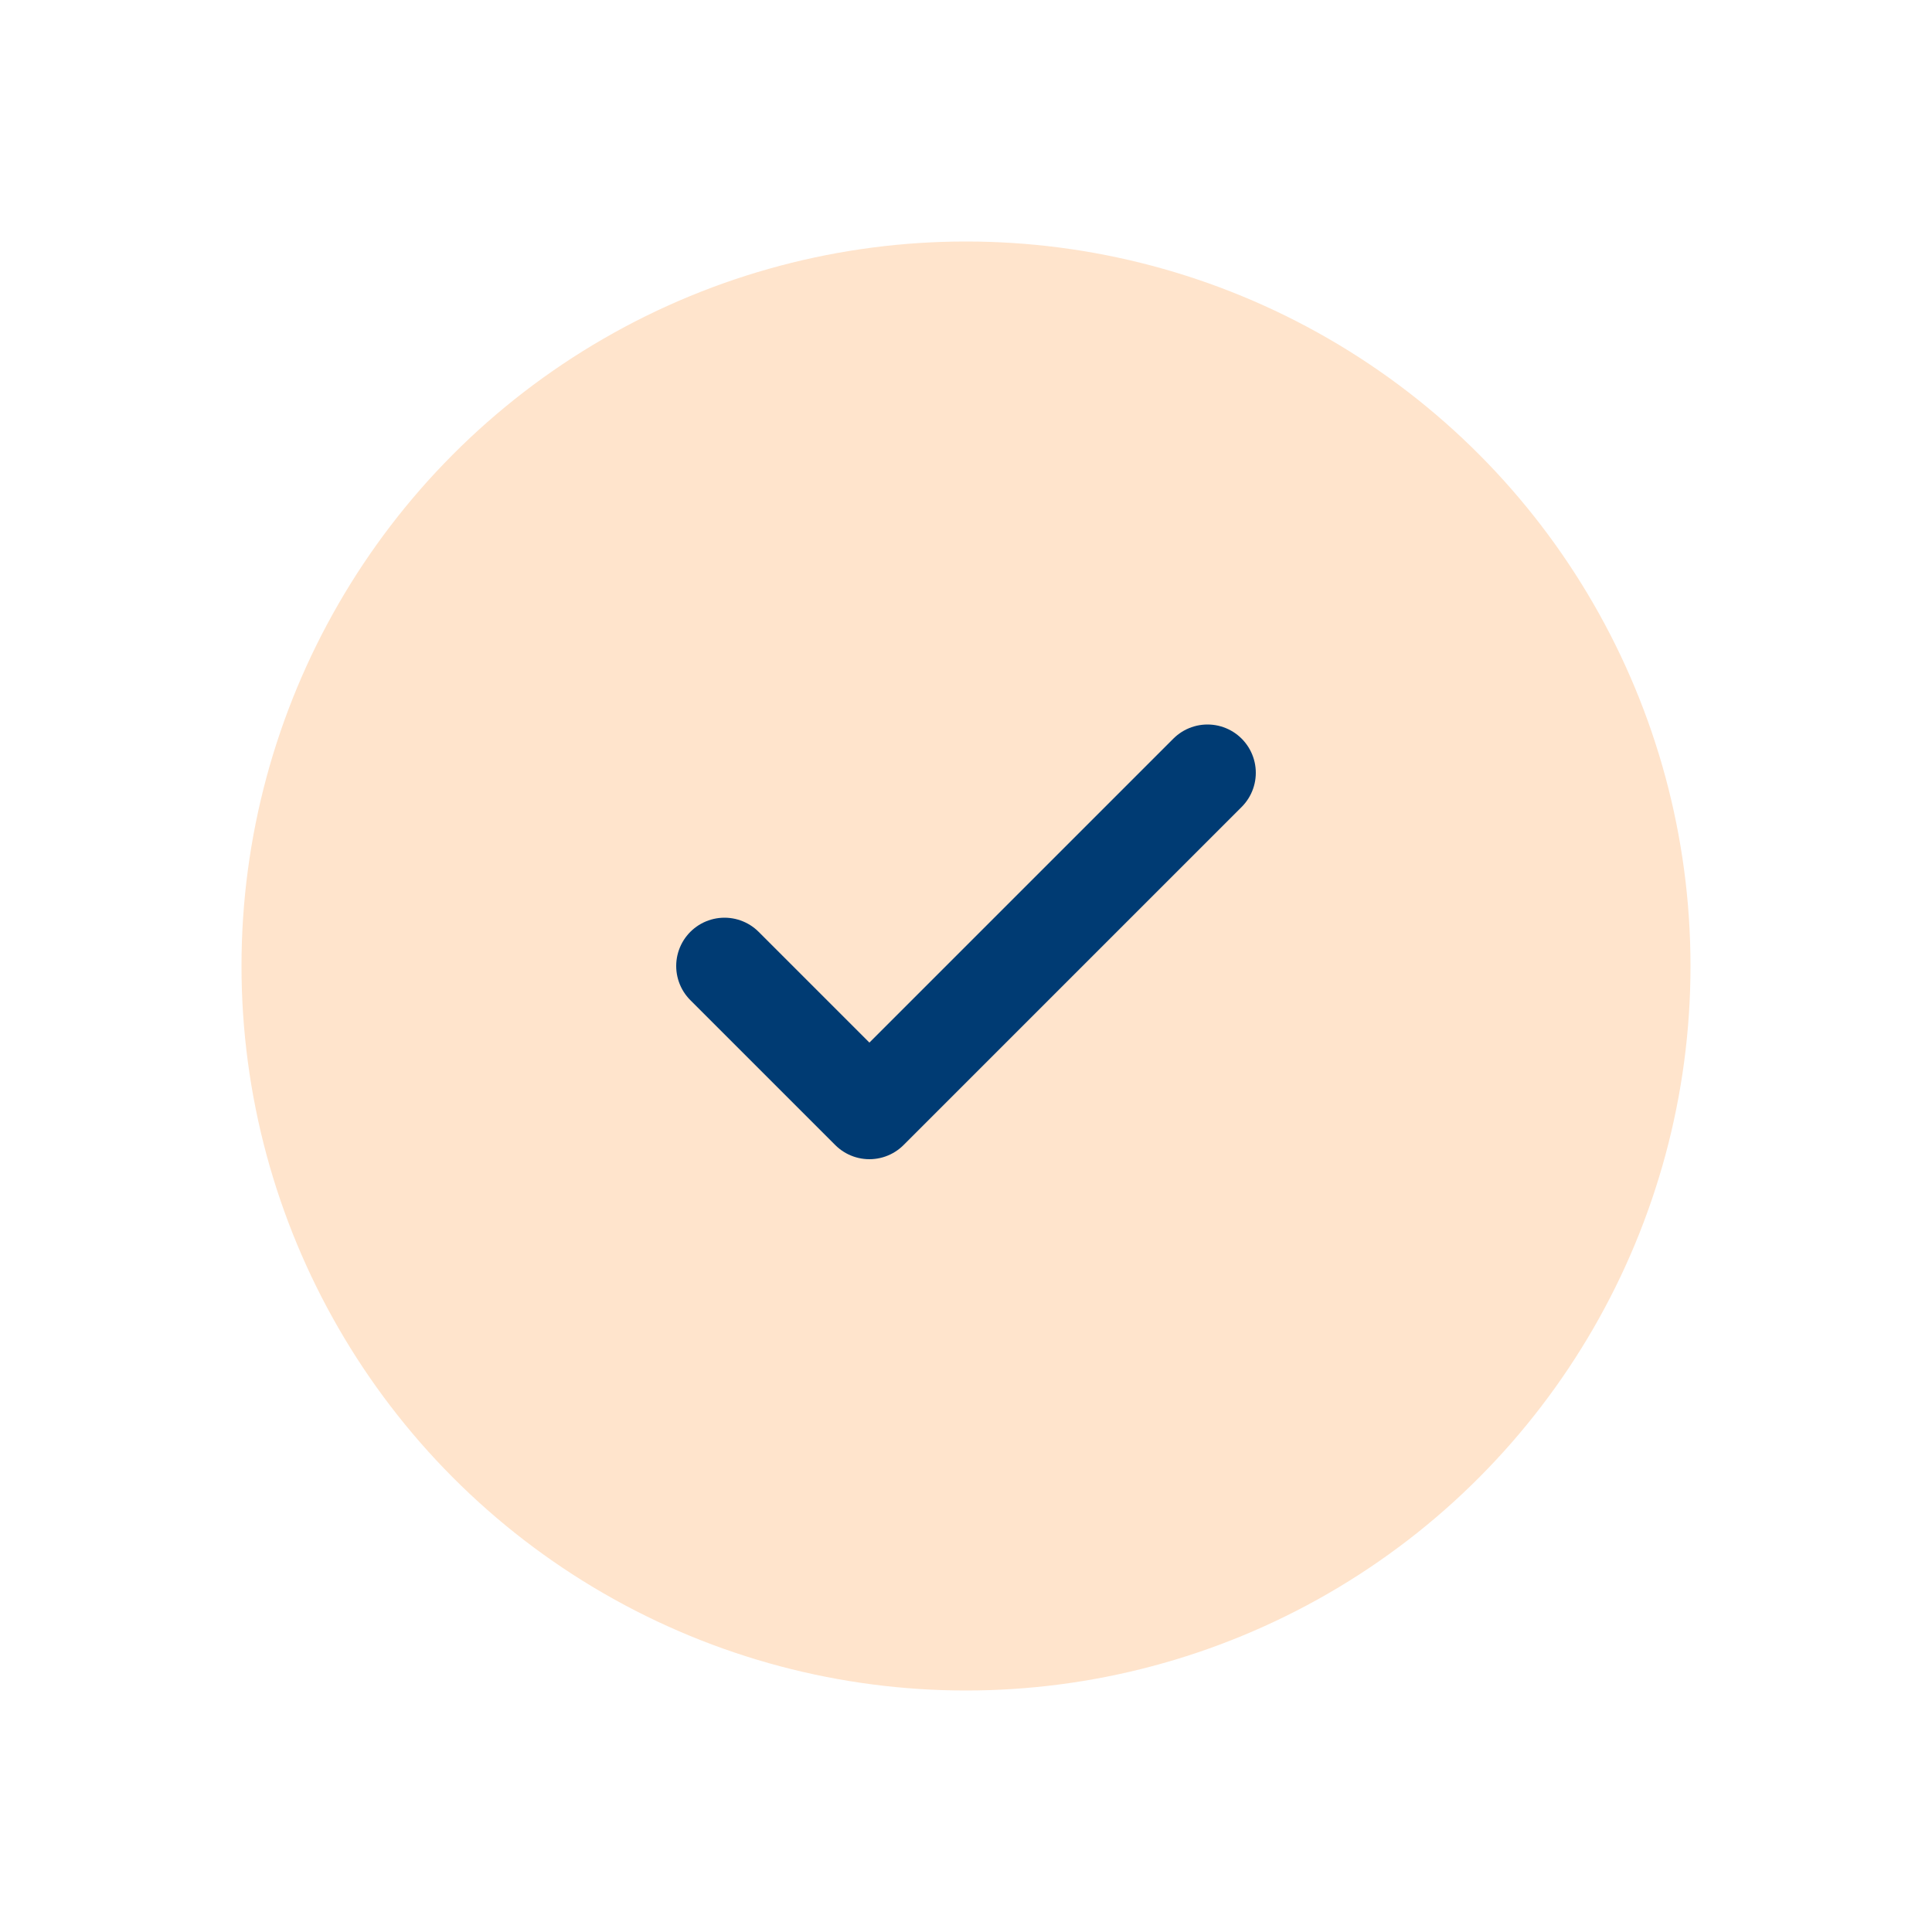 <svg width="40" height="40" viewBox="0 0 40 40" fill="none" xmlns="http://www.w3.org/2000/svg">
    <circle cx="20" cy="20" r="15" fill="#FF7A00" opacity="0.2"/>
    <path d="M15 20 L18 23 L25 16" stroke="#003B73" stroke-width="2" stroke-linecap="round" stroke-linejoin="round"/>
</svg>